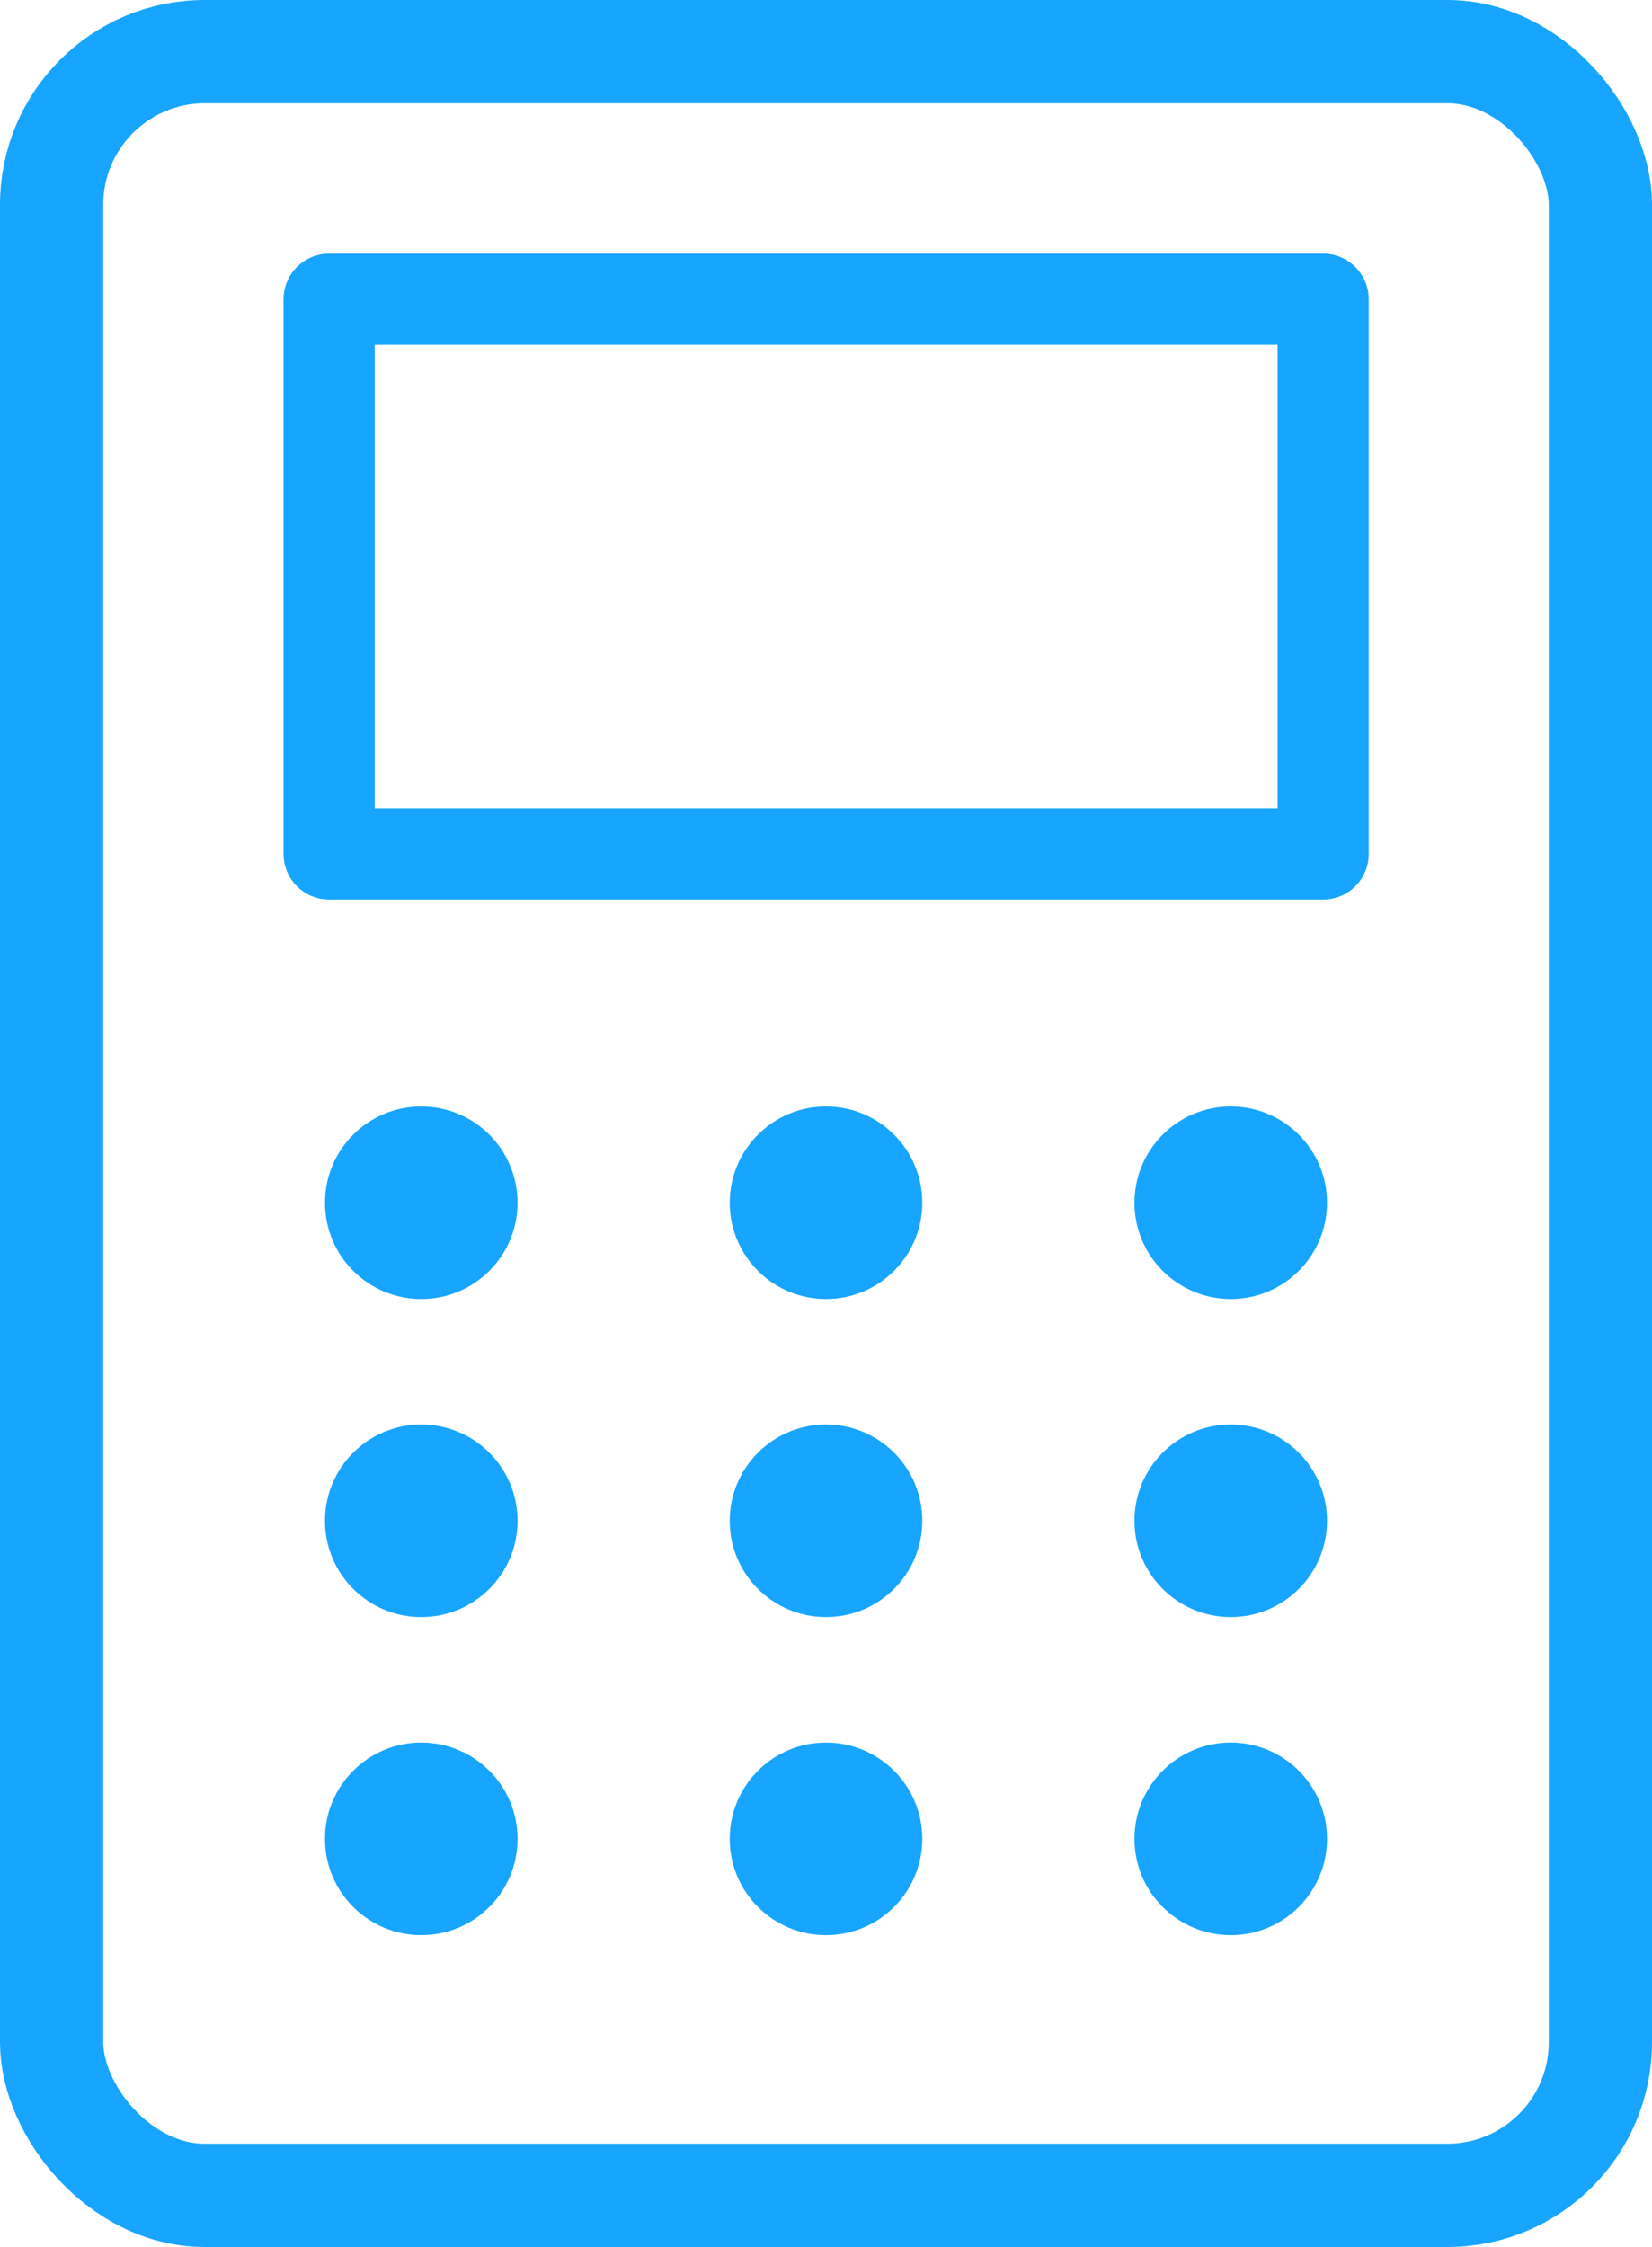 <?xml version="1.0" encoding="UTF-8"?><svg xmlns="http://www.w3.org/2000/svg" width="64" height="87.04" viewBox="0 0 64 87.04"><defs><style>.d{stroke-width:3.53px;}.d,.e{fill:none;stroke:#17a5ff;stroke-linecap:round;stroke-linejoin:round;}.e{stroke-width:4px;}.f{fill:#17a5ff;}</style></defs><g id="a"/><g id="b"><g id="c"><g><rect class="e" x="2" y="2" width="60" height="83.04" rx="5.93" ry="5.93"/><rect class="d" x="12.75" y="11.59" width="38.51" height="21.49"/><g><circle class="f" cx="16.32" cy="46.59" r="3.73"/><circle class="f" cx="32" cy="46.59" r="3.73"/><circle class="f" cx="47.68" cy="46.59" r="3.73"/><circle class="f" cx="16.32" cy="58.91" r="3.73"/><circle class="f" cx="32" cy="58.91" r="3.73"/><circle class="f" cx="47.68" cy="58.91" r="3.73"/><circle class="f" cx="16.32" cy="71.23" r="3.73"/><circle class="f" cx="32" cy="71.23" r="3.73"/><circle class="f" cx="47.68" cy="71.23" r="3.73"/></g></g></g></g></svg>
